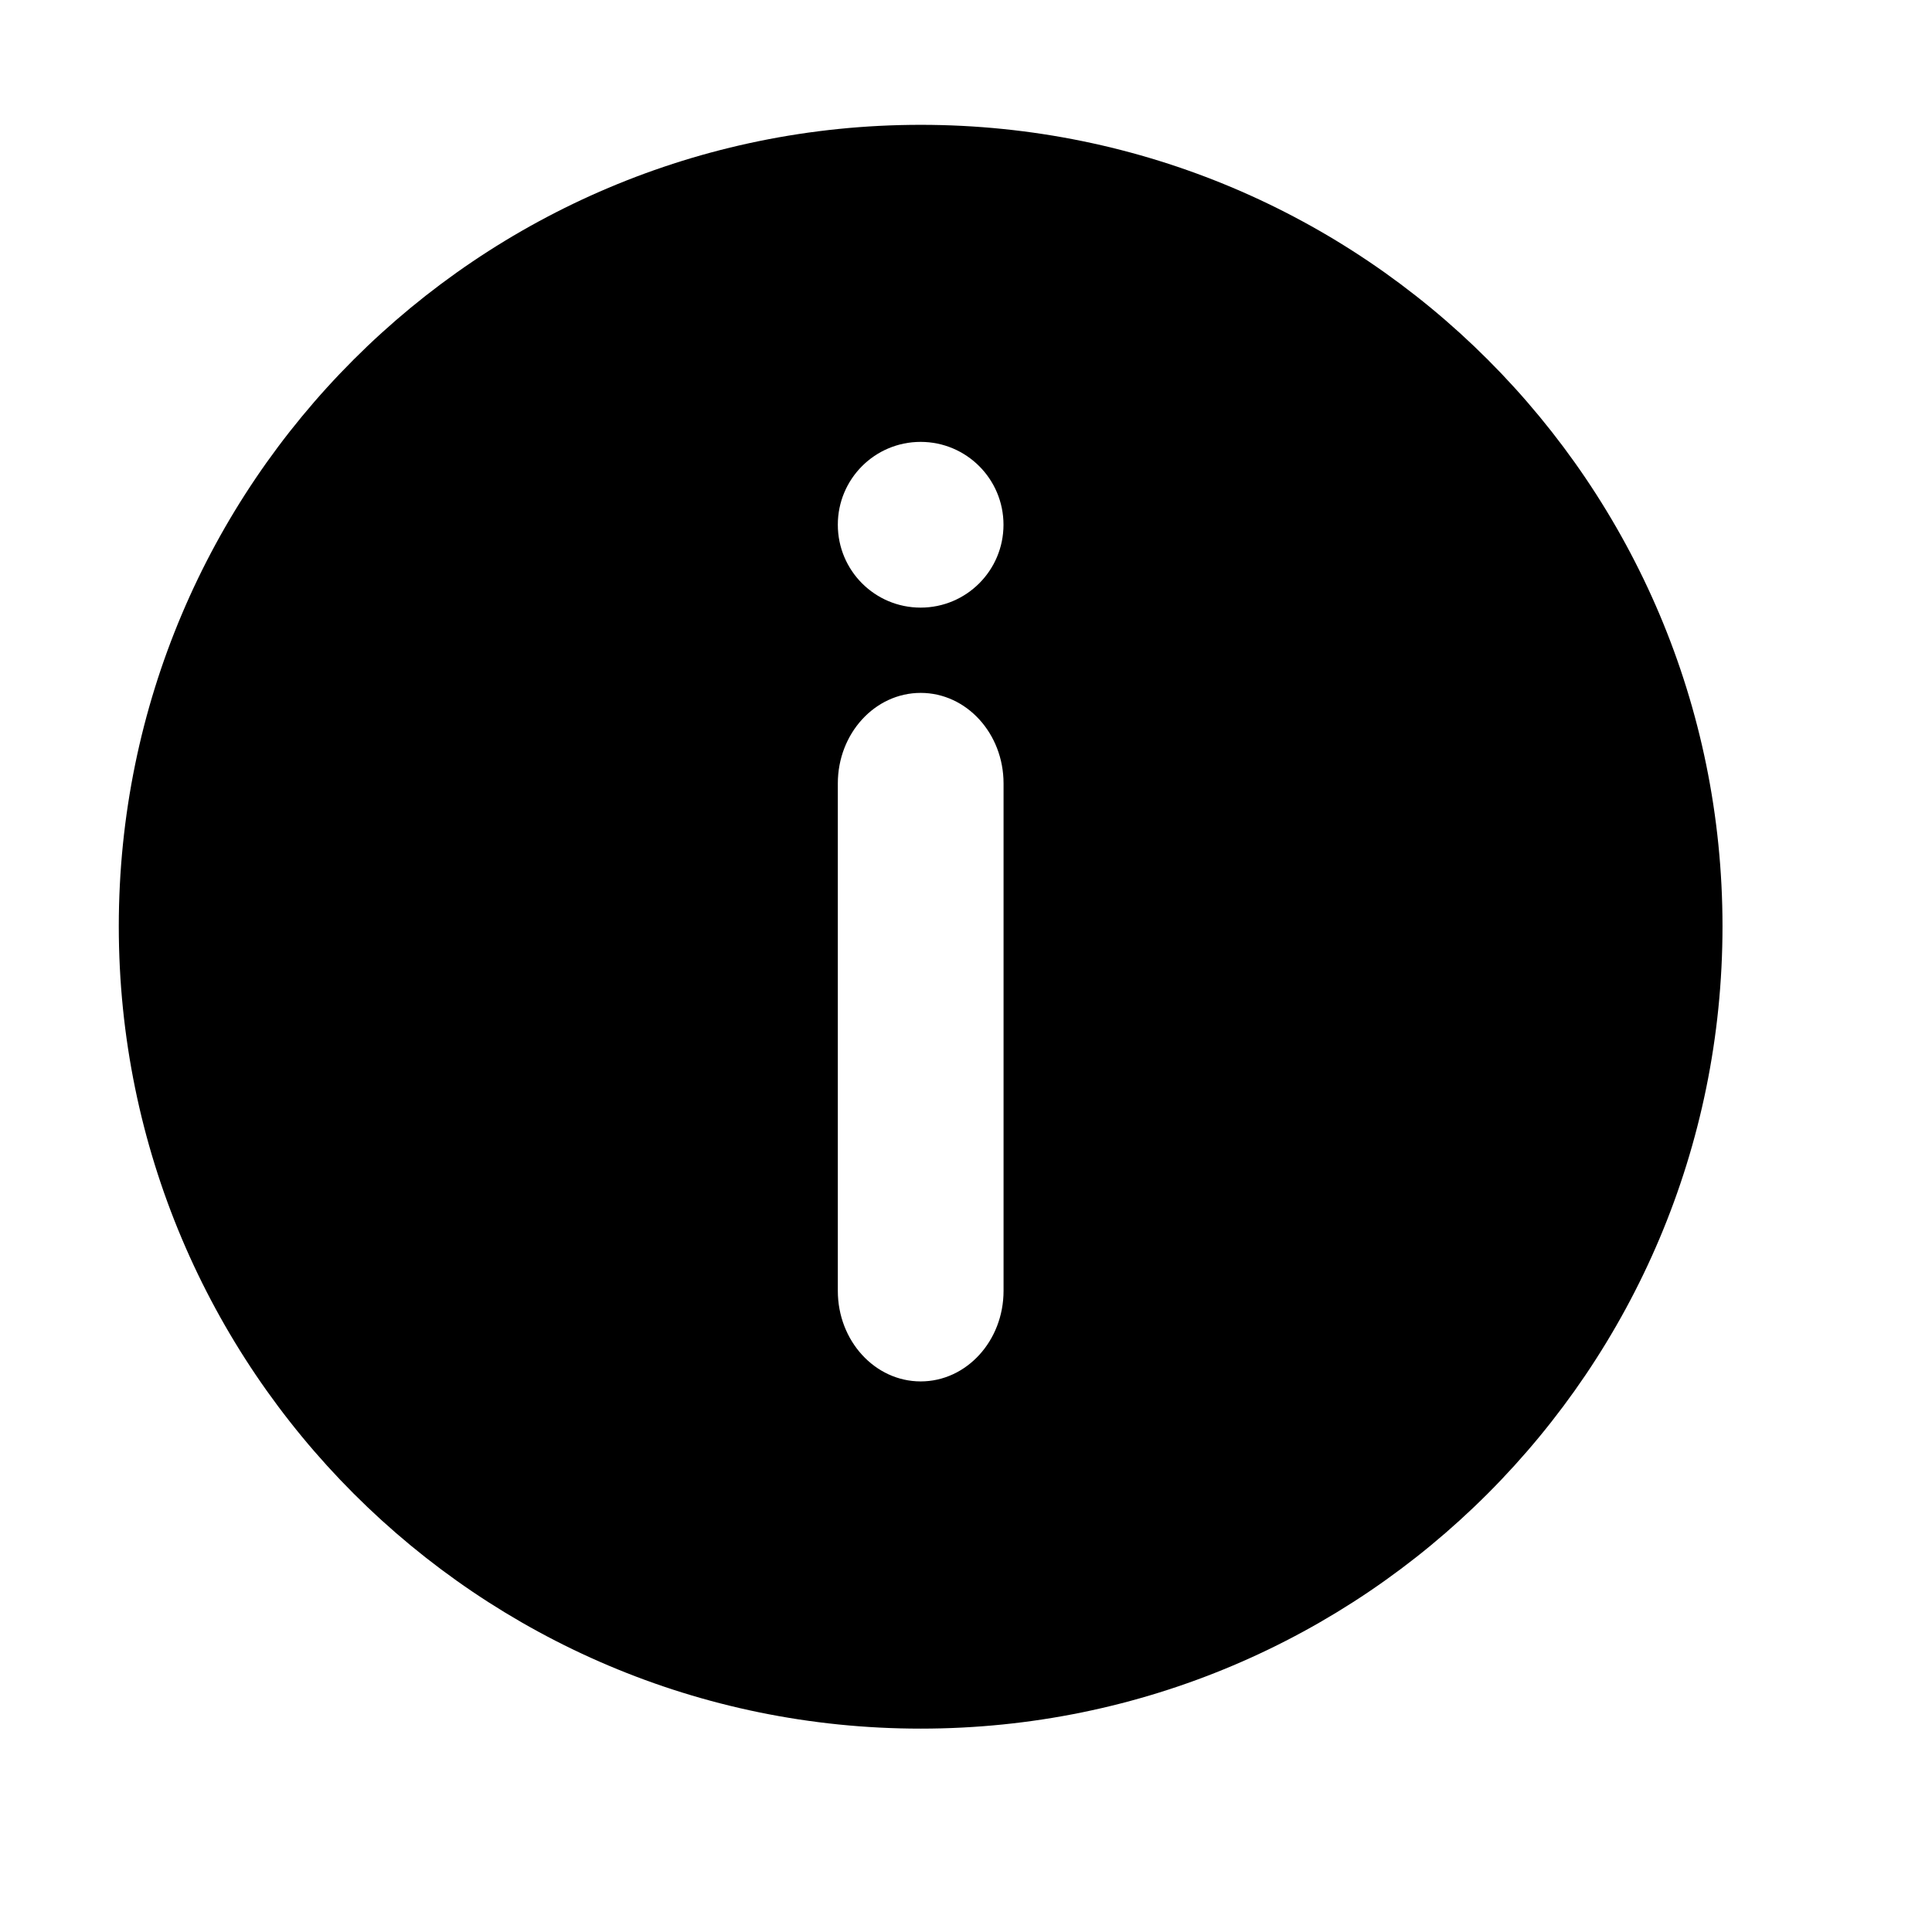<?xml version="1.0" encoding="iso-8859-1"?>
<!-- Generator: Adobe Illustrator 17.0.0, SVG Export Plug-In . SVG Version: 6.00 Build 0)  -->
<!DOCTYPE svg PUBLIC "-//W3C//DTD SVG 1.1//EN" "http://www.w3.org/Graphics/SVG/1.1/DTD/svg11.dtd">
<svg version="1.1" id="Capa_1" xmlns="http://www.w3.org/2000/svg" xmlns:xlink="http://www.w3.org/1999/xlink" x="0px" y="0px"
	 width="64px" height="64px" viewBox="0 0 64 64" style="enable-background:new 0 0 64 64;" xml:space="preserve">
<path d="M30.498,4.135c-14.665,0-26.563,11.883-26.563,26.55c0,14.681,11.898,26.578,26.563,26.578
	c14.674,0,26.562-11.897,26.562-26.578C57.06,16.018,45.171,4.135,30.498,4.135z M30.497,14.638c1.516,0,2.745,1.229,2.745,2.745
	c0,1.516-1.229,2.745-2.745,2.745c-1.517,0-2.743-1.229-2.743-2.745C27.753,15.866,28.98,14.638,30.497,14.638z M33.244,42.761
	c0,1.657-1.229,3-2.745,3c-1.516,0-2.745-1.343-2.745-3V25.953c0-1.657,1.229-3,2.745-3c1.516,0,2.745,1.343,2.745,3V42.761z"/>
</svg>

